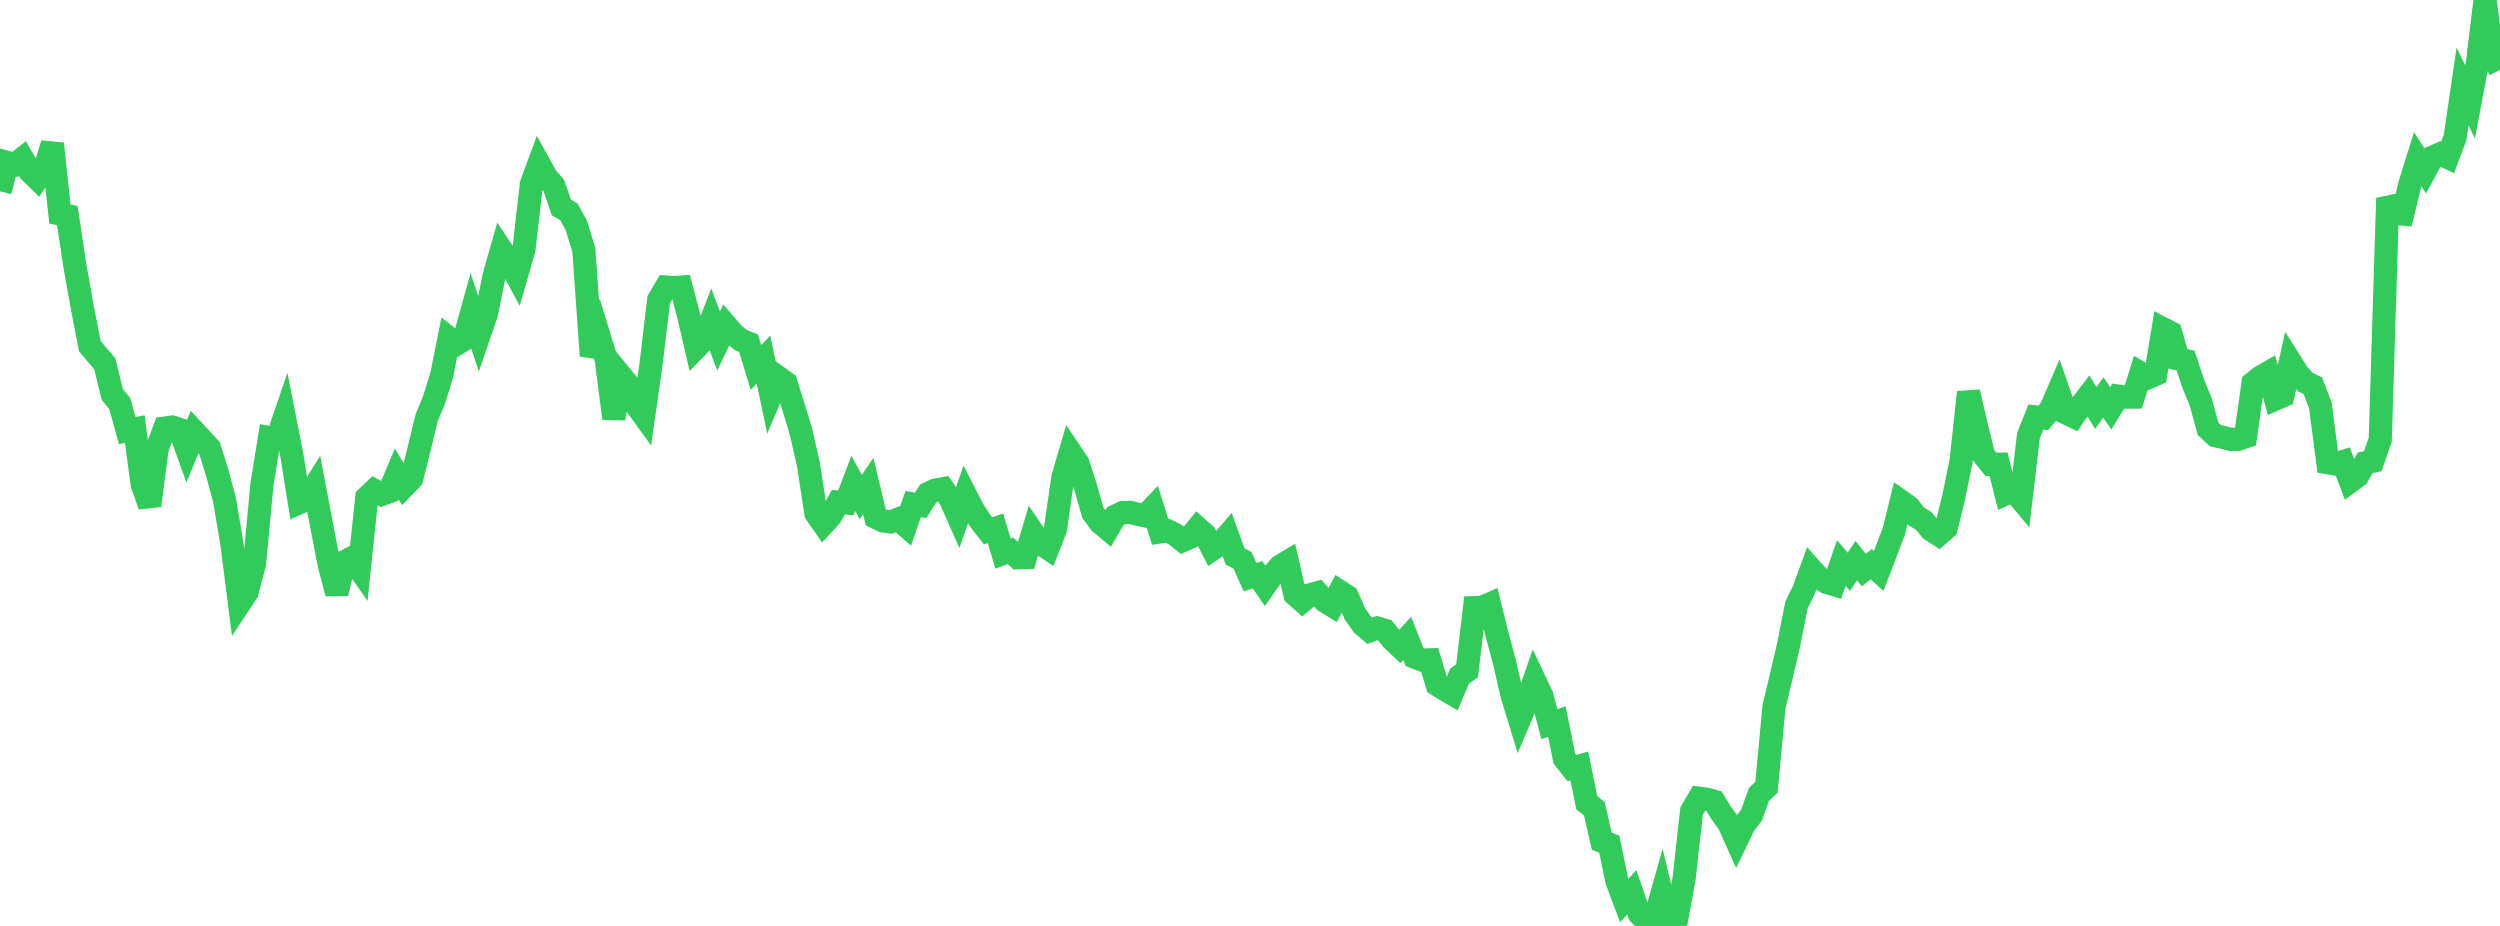 <?xml version="1.0" standalone="no"?>
<!DOCTYPE svg PUBLIC "-//W3C//DTD SVG 1.1//EN" "http://www.w3.org/Graphics/SVG/1.1/DTD/svg11.dtd">

<svg width="135" height="50" viewBox="0 0 135 50" preserveAspectRatio="none" 
  xmlns="http://www.w3.org/2000/svg"
  xmlns:xlink="http://www.w3.org/1999/xlink">


<polyline points="0.0, 10.329 0.404, 8.773 0.808, 8.881 1.213, 8.561 1.617, 9.268 2.021, 9.659 2.425, 9.076 2.829, 7.761 3.234, 11.556 3.638, 11.642 4.042, 14.35 4.446, 16.609 4.85, 18.692 5.254, 19.173 5.659, 19.642 6.063, 21.3 6.467, 21.791 6.871, 23.254 7.275, 23.17 7.68, 26.165 8.084, 27.302 8.488, 24.213 8.892, 23.117 9.296, 23.061 9.701, 23.192 10.105, 24.313 10.509, 23.323 10.913, 23.754 11.317, 24.209 11.722, 25.499 12.126, 27.009 12.53, 29.413 12.934, 32.593 13.338, 31.982 13.743, 30.441 14.147, 26.147 14.551, 23.645 14.955, 23.73 15.359, 22.545 15.763, 24.603 16.168, 27.144 16.572, 26.964 16.976, 26.308 17.38, 28.439 17.784, 30.529 18.189, 32.043 18.593, 30.341 18.997, 30.128 19.401, 30.711 19.805, 26.867 20.21, 26.48 20.614, 26.7 21.018, 26.554 21.422, 25.595 21.826, 26.262 22.231, 25.846 22.635, 24.226 23.039, 22.561 23.443, 21.579 23.847, 20.281 24.251, 18.263 24.656, 18.581 25.06, 18.334 25.464, 16.888 25.868, 18.104 26.272, 16.924 26.677, 14.913 27.081, 13.498 27.485, 14.11 27.889, 14.865 28.293, 13.463 28.698, 9.933 29.102, 8.835 29.506, 9.569 29.91, 10.026 30.314, 11.203 30.719, 11.436 31.123, 12.173 31.527, 13.496 31.931, 19.214 32.335, 18.106 32.74, 19.427 33.144, 22.596 33.548, 20.317 33.952, 20.811 34.356, 21.883 34.76, 22.44 35.165, 19.602 35.569, 16.187 35.973, 15.5 36.377, 15.53 36.781, 15.501 37.186, 17.035 37.59, 18.78 37.994, 18.366 38.398, 17.329 38.802, 18.413 39.207, 17.572 39.611, 18.042 40.015, 18.37 40.419, 18.529 40.823, 19.846 41.228, 19.418 41.632, 21.338 42.036, 20.381 42.44, 20.672 42.844, 21.963 43.249, 23.293 43.653, 25.066 44.057, 27.716 44.461, 28.298 44.865, 27.859 45.269, 27.118 45.674, 27.158 46.078, 26.101 46.482, 26.841 46.886, 26.246 47.29, 27.938 47.695, 28.134 48.099, 28.184 48.503, 28.032 48.907, 28.384 49.311, 27.219 49.716, 27.288 50.12, 26.648 50.524, 26.457 50.928, 26.389 51.332, 26.973 51.737, 27.891 52.141, 26.728 52.545, 27.52 52.949, 28.142 53.353, 28.666 53.757, 28.529 54.162, 29.891 54.566, 29.743 54.97, 30.119 55.374, 30.107 55.778, 28.747 56.183, 29.342 56.587, 29.614 56.991, 28.581 57.395, 25.787 57.799, 24.407 58.204, 25.01 58.608, 26.256 59.012, 27.686 59.416, 28.235 59.82, 28.572 60.225, 27.875 60.629, 27.674 61.033, 27.668 61.437, 27.772 61.841, 27.856 62.246, 27.432 62.65, 28.724 63.054, 28.664 63.458, 28.864 63.862, 29.191 64.266, 29.013 64.671, 28.511 65.075, 28.87 65.479, 29.657 65.883, 29.385 66.287, 28.917 66.692, 30.045 67.096, 30.26 67.5, 31.168 67.904, 31.037 68.308, 31.629 68.713, 31.049 69.117, 30.583 69.521, 30.339 69.925, 32.102 70.329, 32.461 70.734, 32.119 71.138, 32.009 71.542, 32.462 71.946, 32.71 72.35, 31.944 72.754, 32.205 73.159, 33.132 73.563, 33.716 73.967, 34.062 74.371, 33.915 74.775, 34.033 75.18, 34.535 75.584, 34.914 75.988, 34.468 76.392, 35.487 76.796, 35.644 77.201, 35.631 77.605, 36.974 78.009, 37.224 78.413, 37.462 78.817, 36.511 79.222, 36.222 79.626, 32.811 80.03, 32.796 80.434, 32.62 80.838, 34.251 81.243, 35.764 81.647, 37.524 82.051, 38.846 82.455, 37.897 82.859, 36.721 83.263, 37.576 83.668, 39.104 84.072, 38.965 84.476, 40.968 84.88, 41.475 85.284, 41.364 85.689, 43.359 86.093, 43.664 86.497, 45.428 86.901, 45.583 87.305, 47.546 87.71, 48.626 88.114, 48.182 88.518, 49.352 88.922, 49.752 89.326, 49.732 89.731, 48.307 90.135, 50.0 90.539, 49.64 90.943, 47.426 91.347, 43.795 91.751, 43.104 92.156, 43.157 92.56, 43.269 92.964, 43.927 93.368, 44.488 93.772, 45.389 94.177, 44.544 94.581, 44.016 94.985, 42.894 95.389, 42.514 95.793, 38.186 96.198, 36.478 96.602, 34.744 97.006, 32.683 97.41, 31.852 97.814, 30.743 98.219, 31.193 98.623, 31.444 99.027, 31.566 99.431, 30.405 99.835, 30.878 100.24, 30.271 100.644, 30.784 101.048, 30.465 101.452, 30.833 101.856, 29.765 102.26, 28.719 102.665, 27.078 103.069, 27.362 103.473, 27.882 103.877, 28.128 104.281, 28.616 104.686, 28.873 105.09, 28.516 105.494, 26.875 105.898, 24.889 106.302, 21.177 106.707, 22.933 107.111, 24.572 107.515, 25.078 107.919, 25.067 108.323, 26.661 108.728, 26.479 109.132, 26.963 109.536, 23.526 109.94, 22.516 110.344, 22.564 110.749, 22.071 111.153, 21.134 111.557, 22.297 111.961, 22.493 112.365, 21.904 112.769, 21.375 113.174, 22.031 113.578, 21.461 113.982, 22.048 114.386, 21.39 114.79, 21.446 115.195, 21.443 115.599, 20.153 116.003, 20.392 116.407, 20.216 116.811, 17.756 117.216, 17.965 117.62, 19.383 118.024, 19.471 118.428, 20.706 118.832, 21.686 119.237, 23.156 119.641, 23.532 120.045, 23.618 120.449, 23.724 120.853, 23.724 121.257, 23.588 121.662, 20.687 122.066, 20.365 122.47, 20.133 122.874, 21.55 123.278, 21.373 123.683, 19.538 124.087, 20.18 124.491, 20.633 124.895, 20.833 125.299, 21.892 125.704, 24.989 126.108, 25.055 126.512, 24.93 126.916, 25.995 127.32, 25.695 127.725, 24.991 128.129, 24.907 128.533, 23.748 128.937, 10.705 129.341, 11.524 129.746, 11.559 130.15, 9.887 130.554, 8.598 130.958, 9.224 131.362, 8.487 131.766, 8.308 132.171, 8.497 132.575, 7.422 132.979, 4.669 133.383, 5.504 133.787, 3.356 134.192, 0.0 134.596, 2.991 135.0, 3.774" fill="none" stroke="#32ca5b" stroke-width="1.25"/>

</svg>